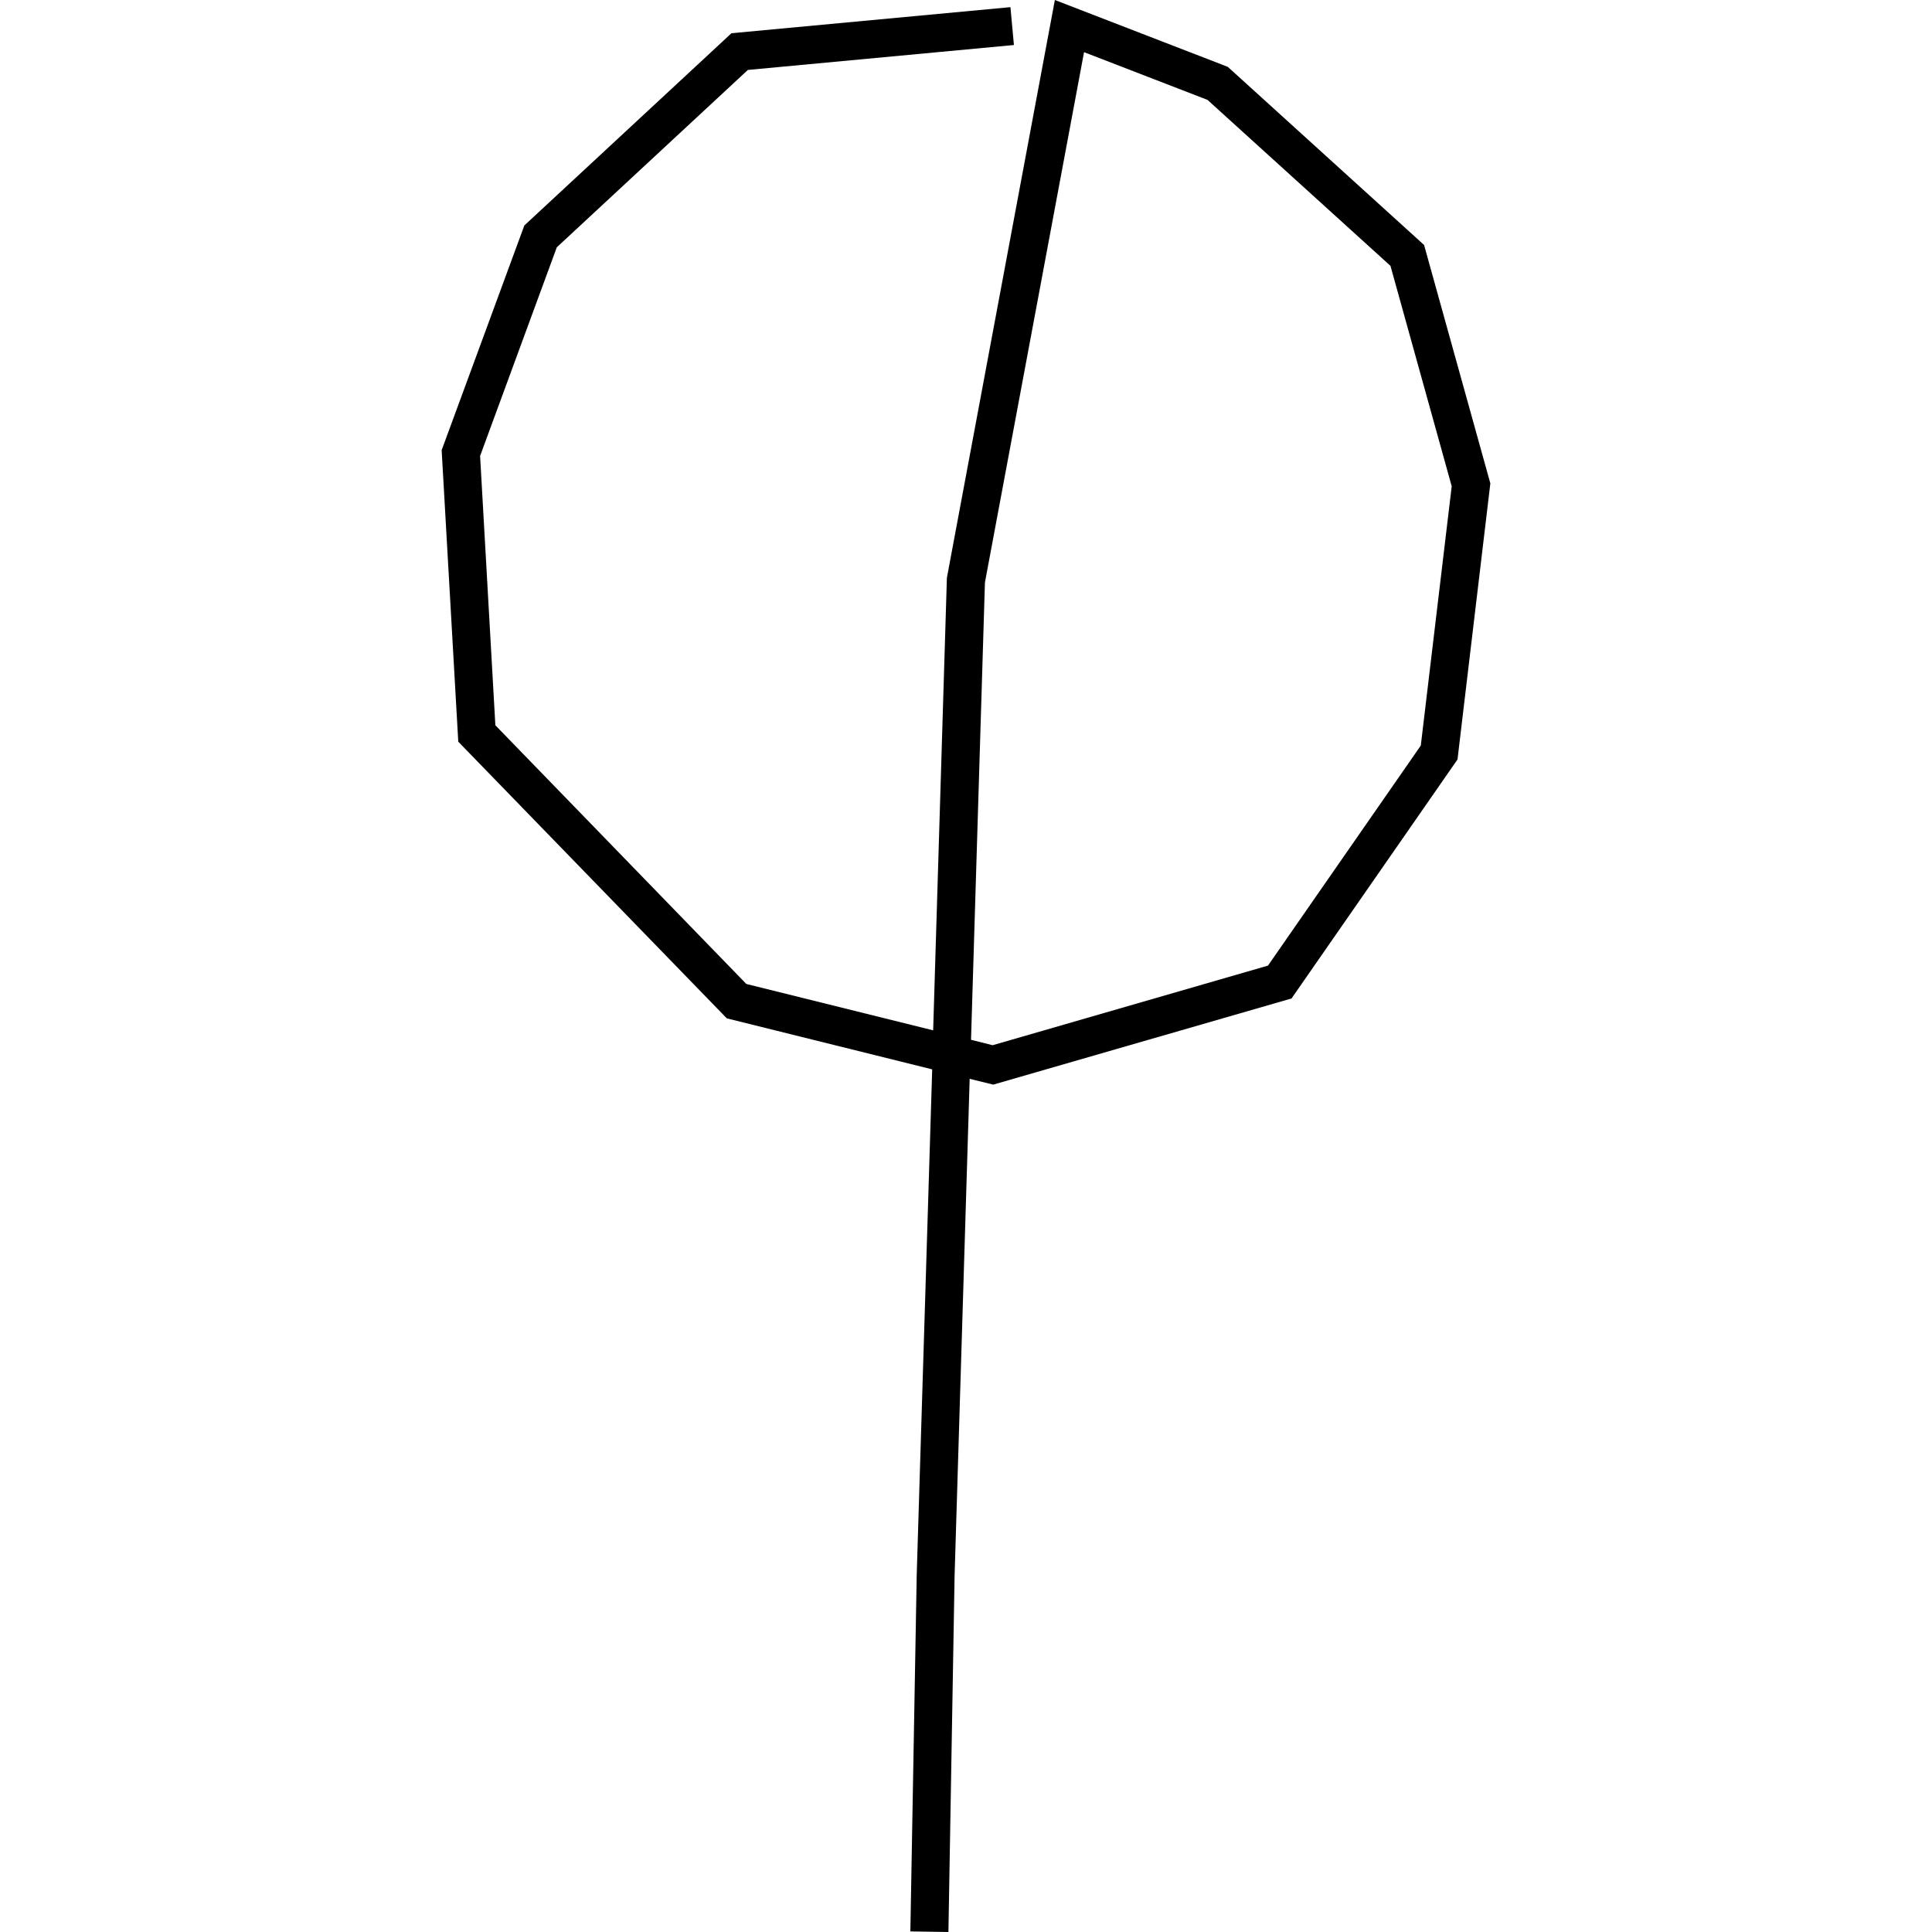 <?xml version="1.0" encoding="utf-8"?>
<!-- Generator: Adobe Illustrator 24.0.3, SVG Export Plug-In . SVG Version: 6.00 Build 0)  -->
<svg version="1.1" id="Layer_1" xmlns="http://www.w3.org/2000/svg" xmlns:xlink="http://www.w3.org/1999/xlink" x="0px" y="0px"
	 viewBox="0 0 1000 1000" style="enable-background:new 0 0 1000 1000;" xml:space="preserve">
<title>080520-domestic-o-outlined</title>
<g id="d">
	<path d="M490.9,1000l-19.7-0.3l3.3-184.9l8-261.3l-106.3-26.4l-139-143.2L228.6,233l42.8-116.3l107.2-99.5L523,3.7l1.8,19.6
		L387.1,36.2L288.2,128l-39.7,108l7.9,139.4l129.9,133.9l96.7,24l7.1-233.9l0.1-0.8L546,0l89.5,34.6l101.6,92.2l34.3,123.4
		l-17,142.9l-85.9,123.7l-154.4,44.6l-12.2-3l-7.8,257L490.9,1000z M502.6,538.2l11.2,2.8l142.5-41.2l79.1-113.9l16-134.2
		l-31.7-114.1L625,51.7L561.1,27l-51.3,274.5L502.6,538.2z"/>
</g>
</svg>
